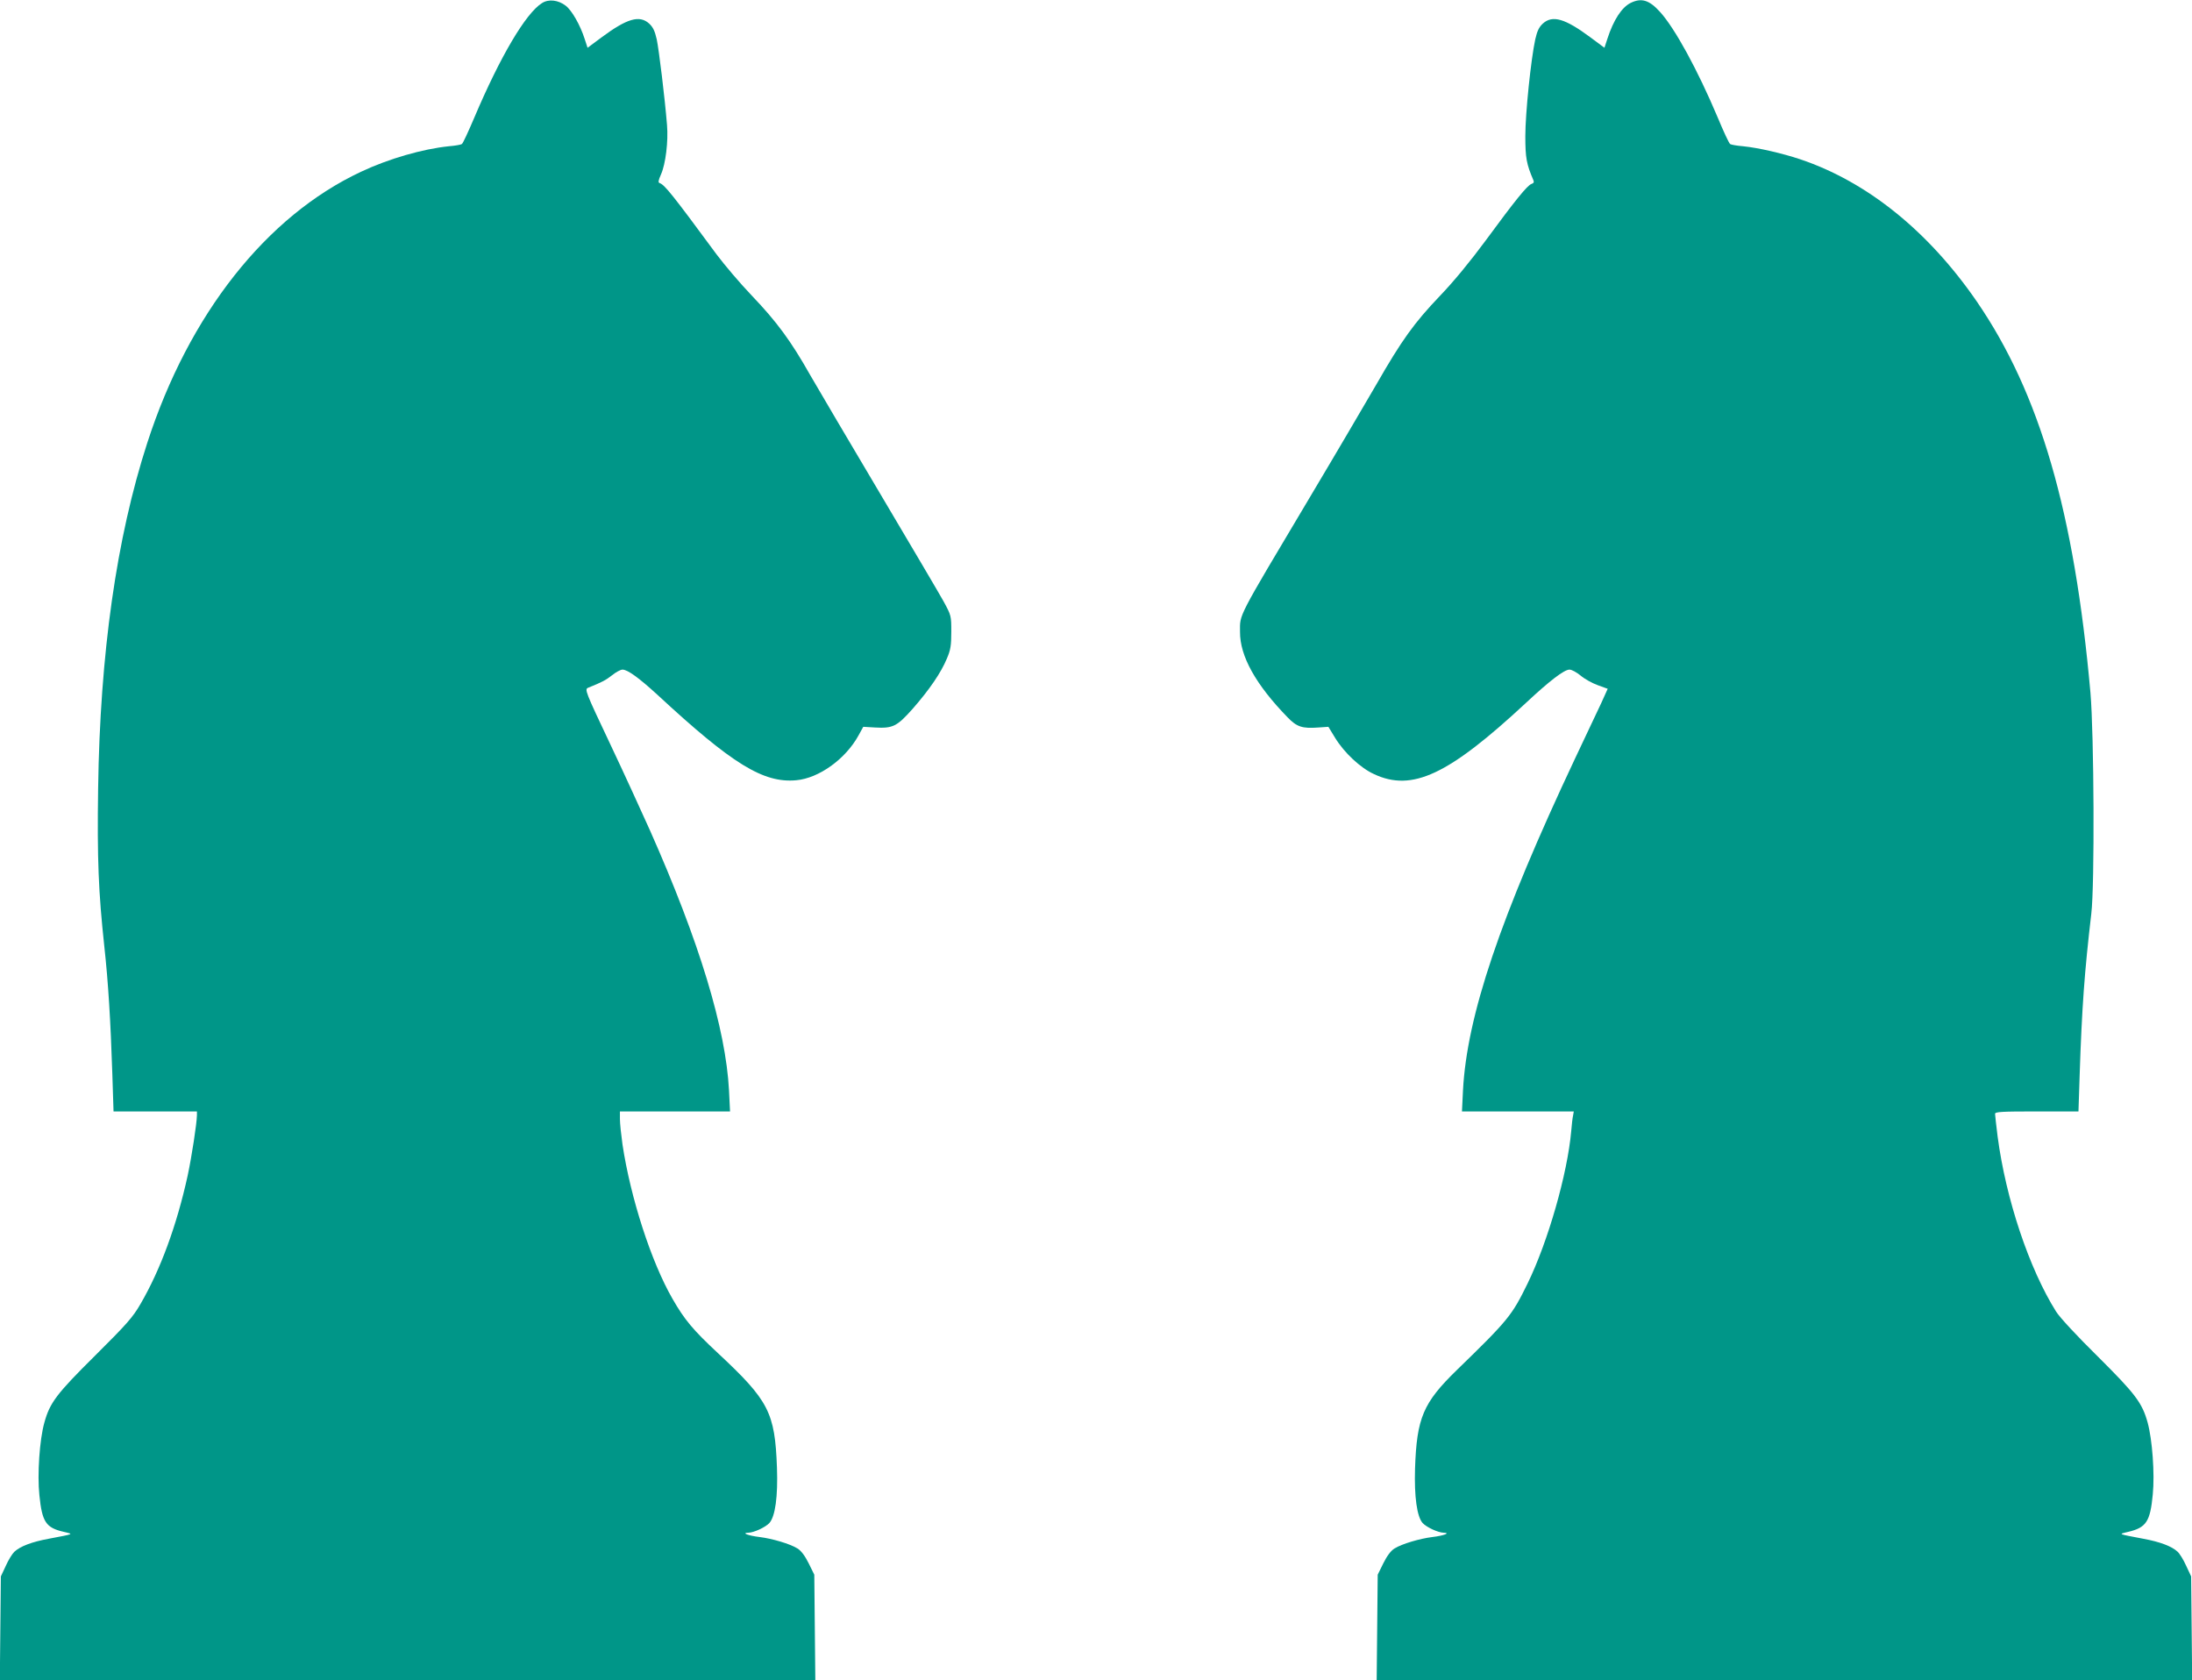<?xml version="1.0" standalone="no"?>
<!DOCTYPE svg PUBLIC "-//W3C//DTD SVG 20010904//EN"
 "http://www.w3.org/TR/2001/REC-SVG-20010904/DTD/svg10.dtd">
<svg version="1.0" xmlns="http://www.w3.org/2000/svg"
 width="1280pt" height="981pt" viewBox="0 0 1280 981"
 preserveAspectRatio="xMidYMid meet">
<g transform="translate(0,981) scale(0.1,-0.1)"
fill="#009688" stroke="none">
<path d="M3165 9792 c-95 -59 -245 -314 -395 -668 -35 -82 -67 -152 -73 -155
-5 -4 -39 -10 -76 -13 -154 -16 -352 -73 -513 -149 -553 -259 -1005 -832
-1248 -1583 -180 -555 -276 -1231 -287 -2019 -6 -411 2 -604 36 -920 23 -208
37 -440 47 -747 l7 -218 243 0 244 0 0 -22 c-1 -49 -30 -239 -54 -352 -64
-292 -159 -550 -276 -751 -45 -78 -82 -119 -264 -300 -227 -225 -265 -276
-297 -392 -28 -99 -42 -304 -29 -424 16 -157 38 -190 143 -214 58 -14 64 -11
-88 -40 -98 -18 -167 -44 -201 -76 -12 -11 -35 -48 -50 -82 l-29 -62 -3 -302
-3 -303 2381 0 2381 0 -3 308 -3 307 -33 67 c-22 44 -44 73 -65 86 -43 27
-148 58 -222 67 -66 8 -108 24 -65 25 33 1 100 32 123 57 34 39 50 154 44 323
-12 323 -47 391 -345 669 -146 136 -195 195 -265 317 -124 215 -245 589 -292
901 -8 57 -15 123 -15 148 l0 45 322 0 321 0 -6 123 c-19 361 -173 868 -461
1517 -48 107 -153 337 -235 510 -143 302 -148 315 -127 324 82 33 103 44 140
73 22 18 50 33 61 33 30 0 97 -49 204 -147 437 -405 619 -517 811 -499 133 12
289 125 364 263 l27 49 68 -4 c105 -6 129 6 222 111 97 111 164 209 198 291
22 51 26 77 26 156 0 94 0 96 -46 180 -26 47 -193 330 -371 630 -178 300 -361
610 -407 690 -113 200 -195 311 -341 464 -69 72 -161 181 -206 241 -258 350
-303 406 -332 416 -10 3 -8 15 8 51 27 61 43 193 35 288 -13 160 -47 438 -60
500 -11 49 -22 72 -45 93 -56 50 -129 29 -277 -81 l-82 -61 -17 52 c-26 81
-75 167 -111 194 -43 33 -99 40 -138 15z"/>
<path d="M9522 9793 c-52 -26 -100 -99 -136 -210 l-17 -52 -82 61 c-148 110
-221 131 -277 81 -23 -21 -34 -44 -45 -93 -25 -115 -58 -431 -58 -565 0 -127
7 -164 47 -257 5 -11 2 -18 -11 -22 -24 -8 -94 -94 -268 -331 -87 -118 -187
-240 -265 -321 -153 -160 -225 -261 -373 -519 -64 -110 -238 -407 -389 -660
-430 -722 -407 -678 -407 -785 -1 -141 92 -308 278 -499 54 -56 86 -66 180
-59 l58 4 39 -64 c53 -87 148 -176 227 -212 223 -105 435 -5 887 415 139 130
224 195 255 195 13 0 42 -16 65 -35 22 -19 67 -44 100 -56 l58 -21 -37 -82
c-21 -44 -90 -191 -154 -326 -438 -930 -631 -1502 -654 -1937 l-6 -123 327 0
326 0 -4 -23 c-3 -12 -8 -53 -11 -92 -22 -248 -135 -644 -255 -890 -91 -186
-112 -213 -413 -505 -197 -192 -234 -279 -244 -575 -5 -164 11 -280 44 -318
23 -25 90 -56 123 -57 43 -1 1 -17 -65 -25 -74 -9 -179 -40 -222 -67 -21 -13
-43 -42 -65 -86 l-33 -67 -3 -307 -3 -308 2381 0 2381 0 -3 303 -3 302 -29 62
c-15 34 -38 71 -50 82 -34 32 -103 58 -201 76 -152 29 -146 26 -88 40 106 25
129 60 144 219 12 121 -3 321 -30 419 -32 116 -71 167 -292 387 -119 117 -223
229 -243 262 -157 250 -293 657 -341 1021 -8 65 -15 125 -15 133 0 12 38 14
244 14 l243 0 7 213 c13 393 28 600 68 942 20 167 16 1046 -5 1290 -94 1054
-296 1749 -664 2285 -283 411 -641 699 -1031 830 -105 35 -244 67 -333 76 -37
3 -71 9 -76 13 -6 3 -39 74 -73 156 -117 277 -249 519 -336 615 -63 70 -109
84 -172 53z"/>
</g>
</svg>
